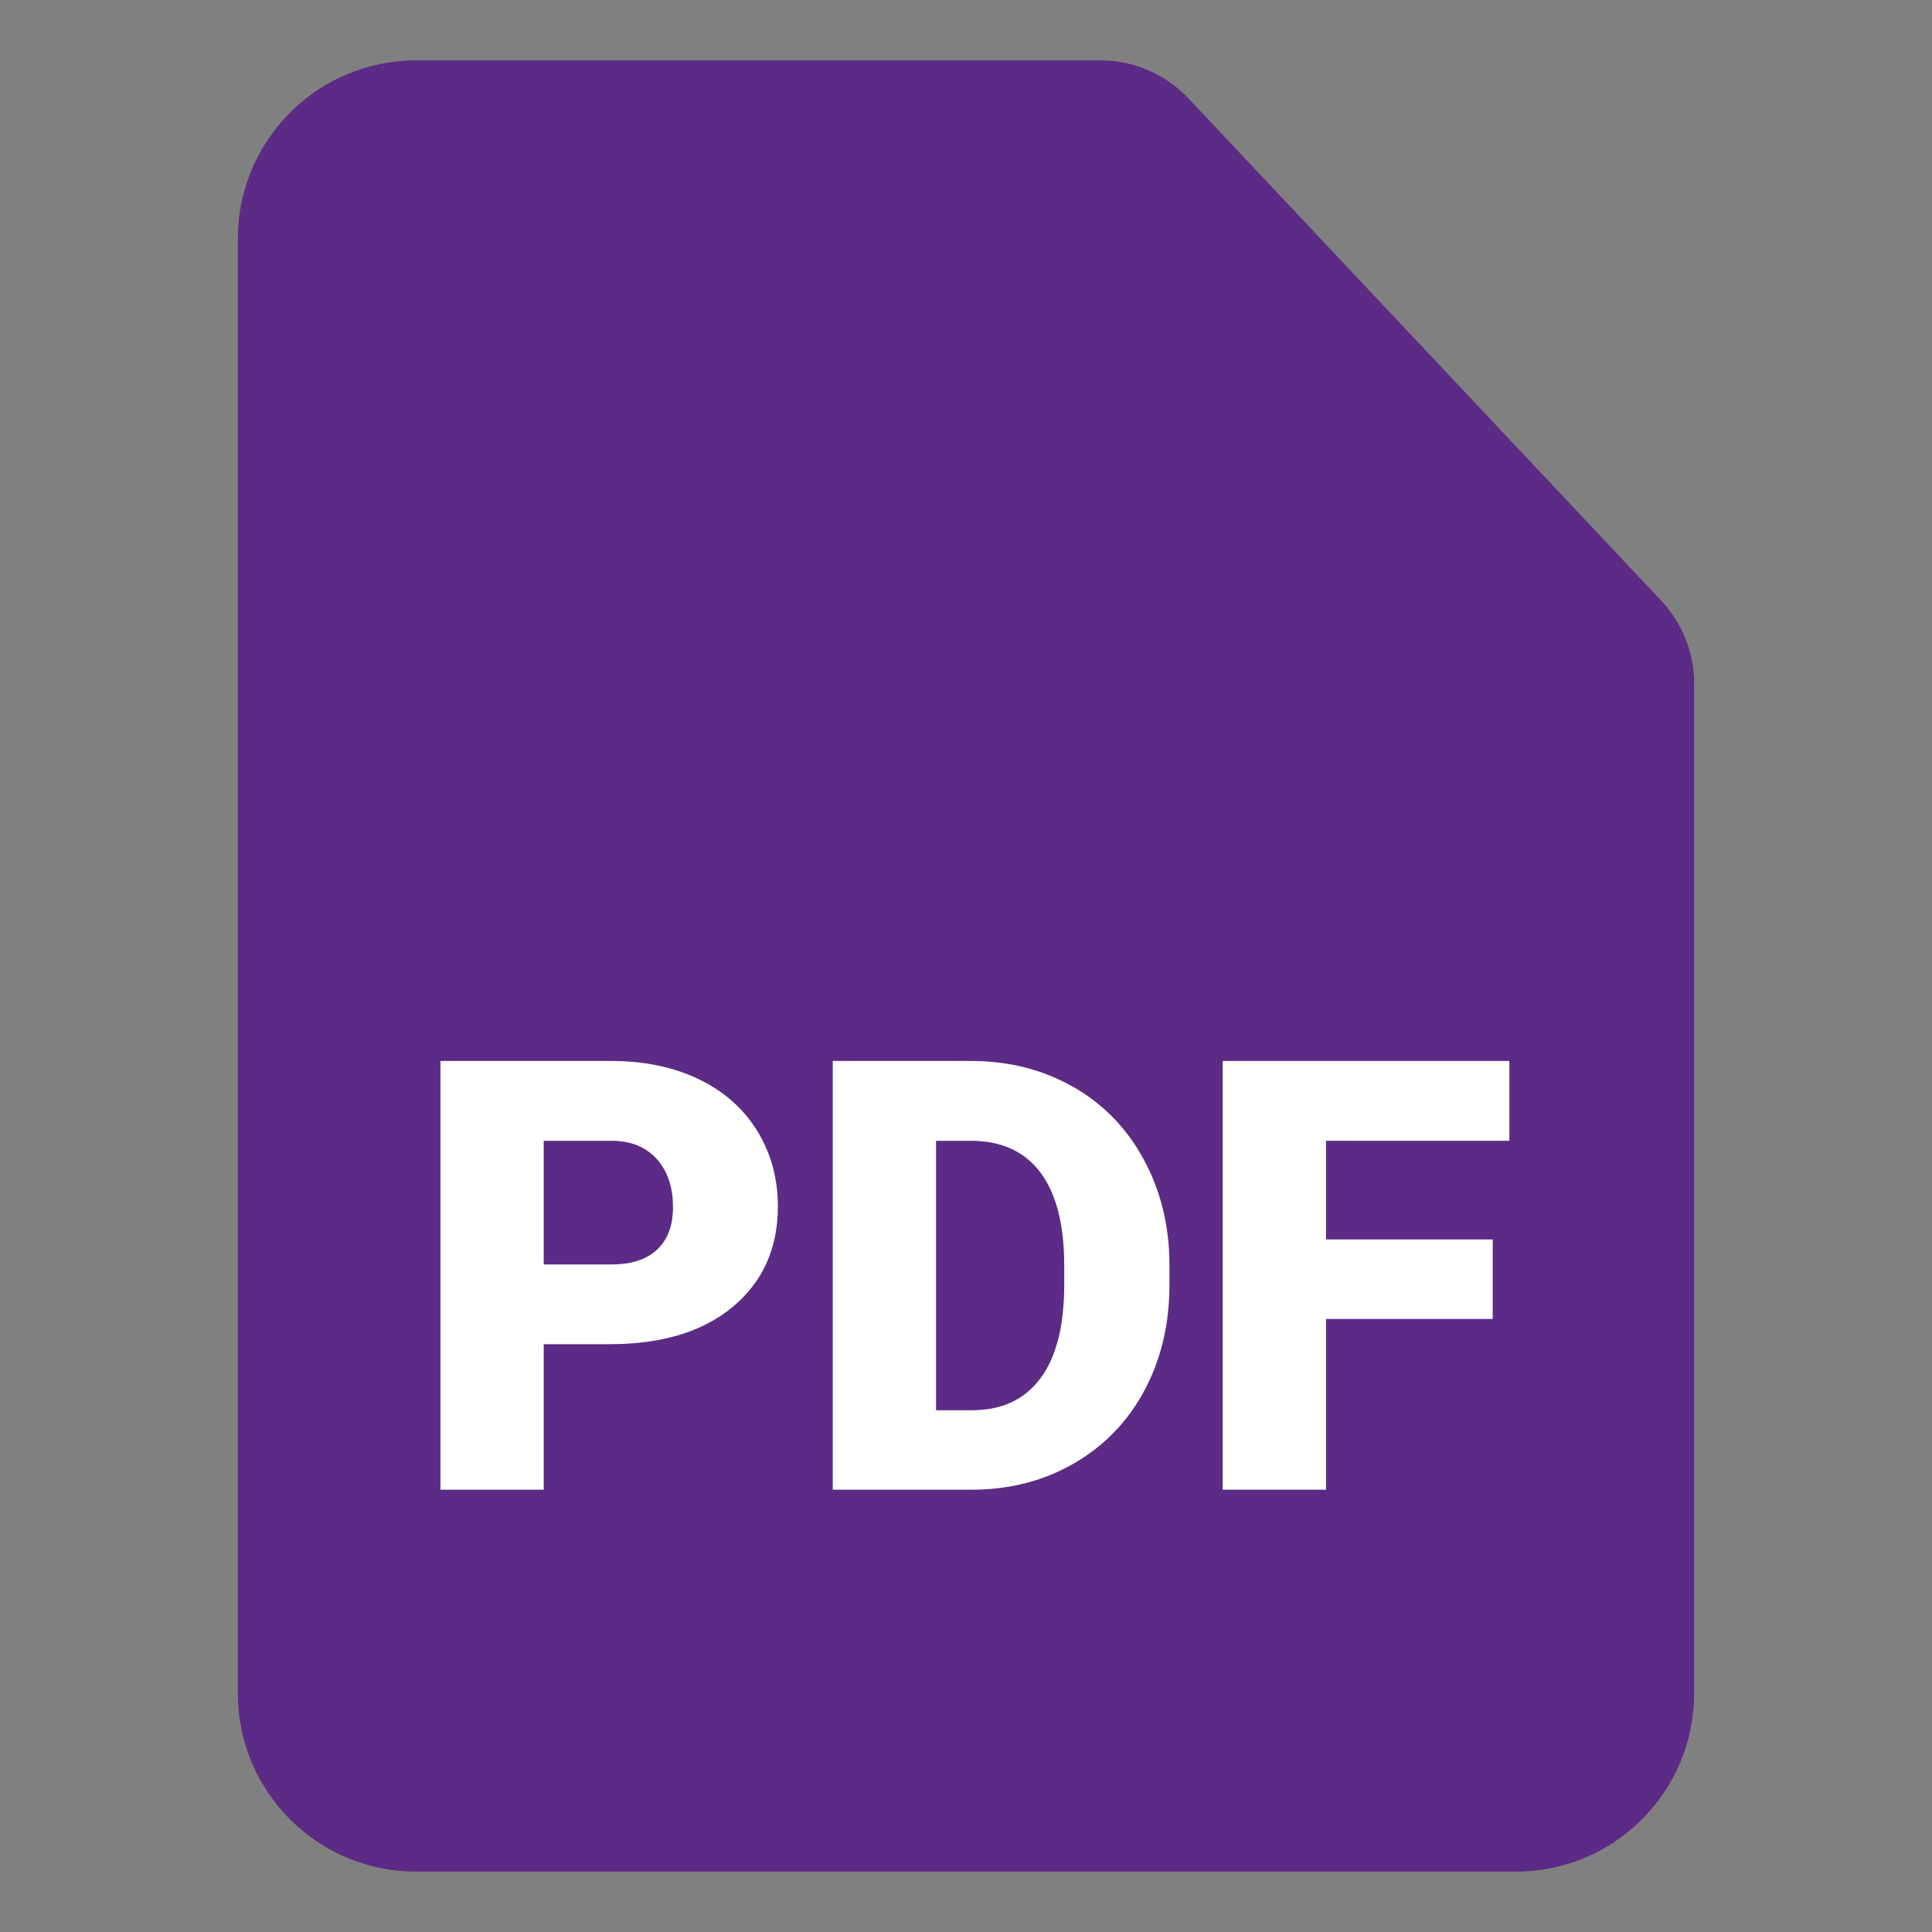 <svg width="32" height="32" viewBox="0 0 32 32" fill="none" xmlns="http://www.w3.org/2000/svg">
<rect x="0" y="0" width="32" height="32" fill="#808080" stroke="none"/>
<path d="M27.517 9.951C27.866 10.322 28.06 10.813 28.06 11.322V28.047C28.06 29.678 26.738 31 25.107 31H6.893C5.262 31 3.939 29.678 3.939 28.047V3.954C3.939 2.322 5.262 1 6.893 1H18.228C18.779 1 19.306 1.228 19.684 1.629L27.517 9.951Z" fill="#5C2B85"/>
<path d="M9.006 22.264V24.674H7.295V17.573H10.128C10.671 17.573 11.152 17.673 11.57 17.873C11.988 18.073 12.31 18.358 12.54 18.727C12.768 19.097 12.884 19.515 12.884 19.984C12.884 20.676 12.635 21.228 12.139 21.644C11.644 22.057 10.964 22.264 10.098 22.264H9.006ZM9.006 20.943H10.128C10.46 20.943 10.713 20.861 10.887 20.694C11.061 20.529 11.147 20.295 11.147 19.993C11.147 19.661 11.056 19.396 10.878 19.197C10.699 18.999 10.455 18.899 10.146 18.895H9.006V20.943Z" fill="white"/>
<path d="M13.793 24.674V17.573H16.08C16.707 17.573 17.271 17.715 17.773 18.001C18.272 18.284 18.664 18.686 18.945 19.206C19.226 19.724 19.368 20.304 19.37 20.947V21.275C19.37 21.925 19.233 22.508 18.959 23.023C18.685 23.539 18.298 23.94 17.798 24.233C17.299 24.523 16.742 24.669 16.129 24.674H13.793V24.674ZM15.504 18.895V23.358H16.099C16.591 23.358 16.967 23.183 17.23 22.833C17.494 22.484 17.627 21.964 17.627 21.275V20.968C17.627 20.281 17.494 19.765 17.23 19.417C16.967 19.069 16.584 18.895 16.08 18.895H15.504Z" fill="white"/>
<path d="M24.724 21.846H21.963V24.674H20.252V17.573H25V18.895H21.963V20.529H24.724V21.846Z" fill="white"/>
</svg>
